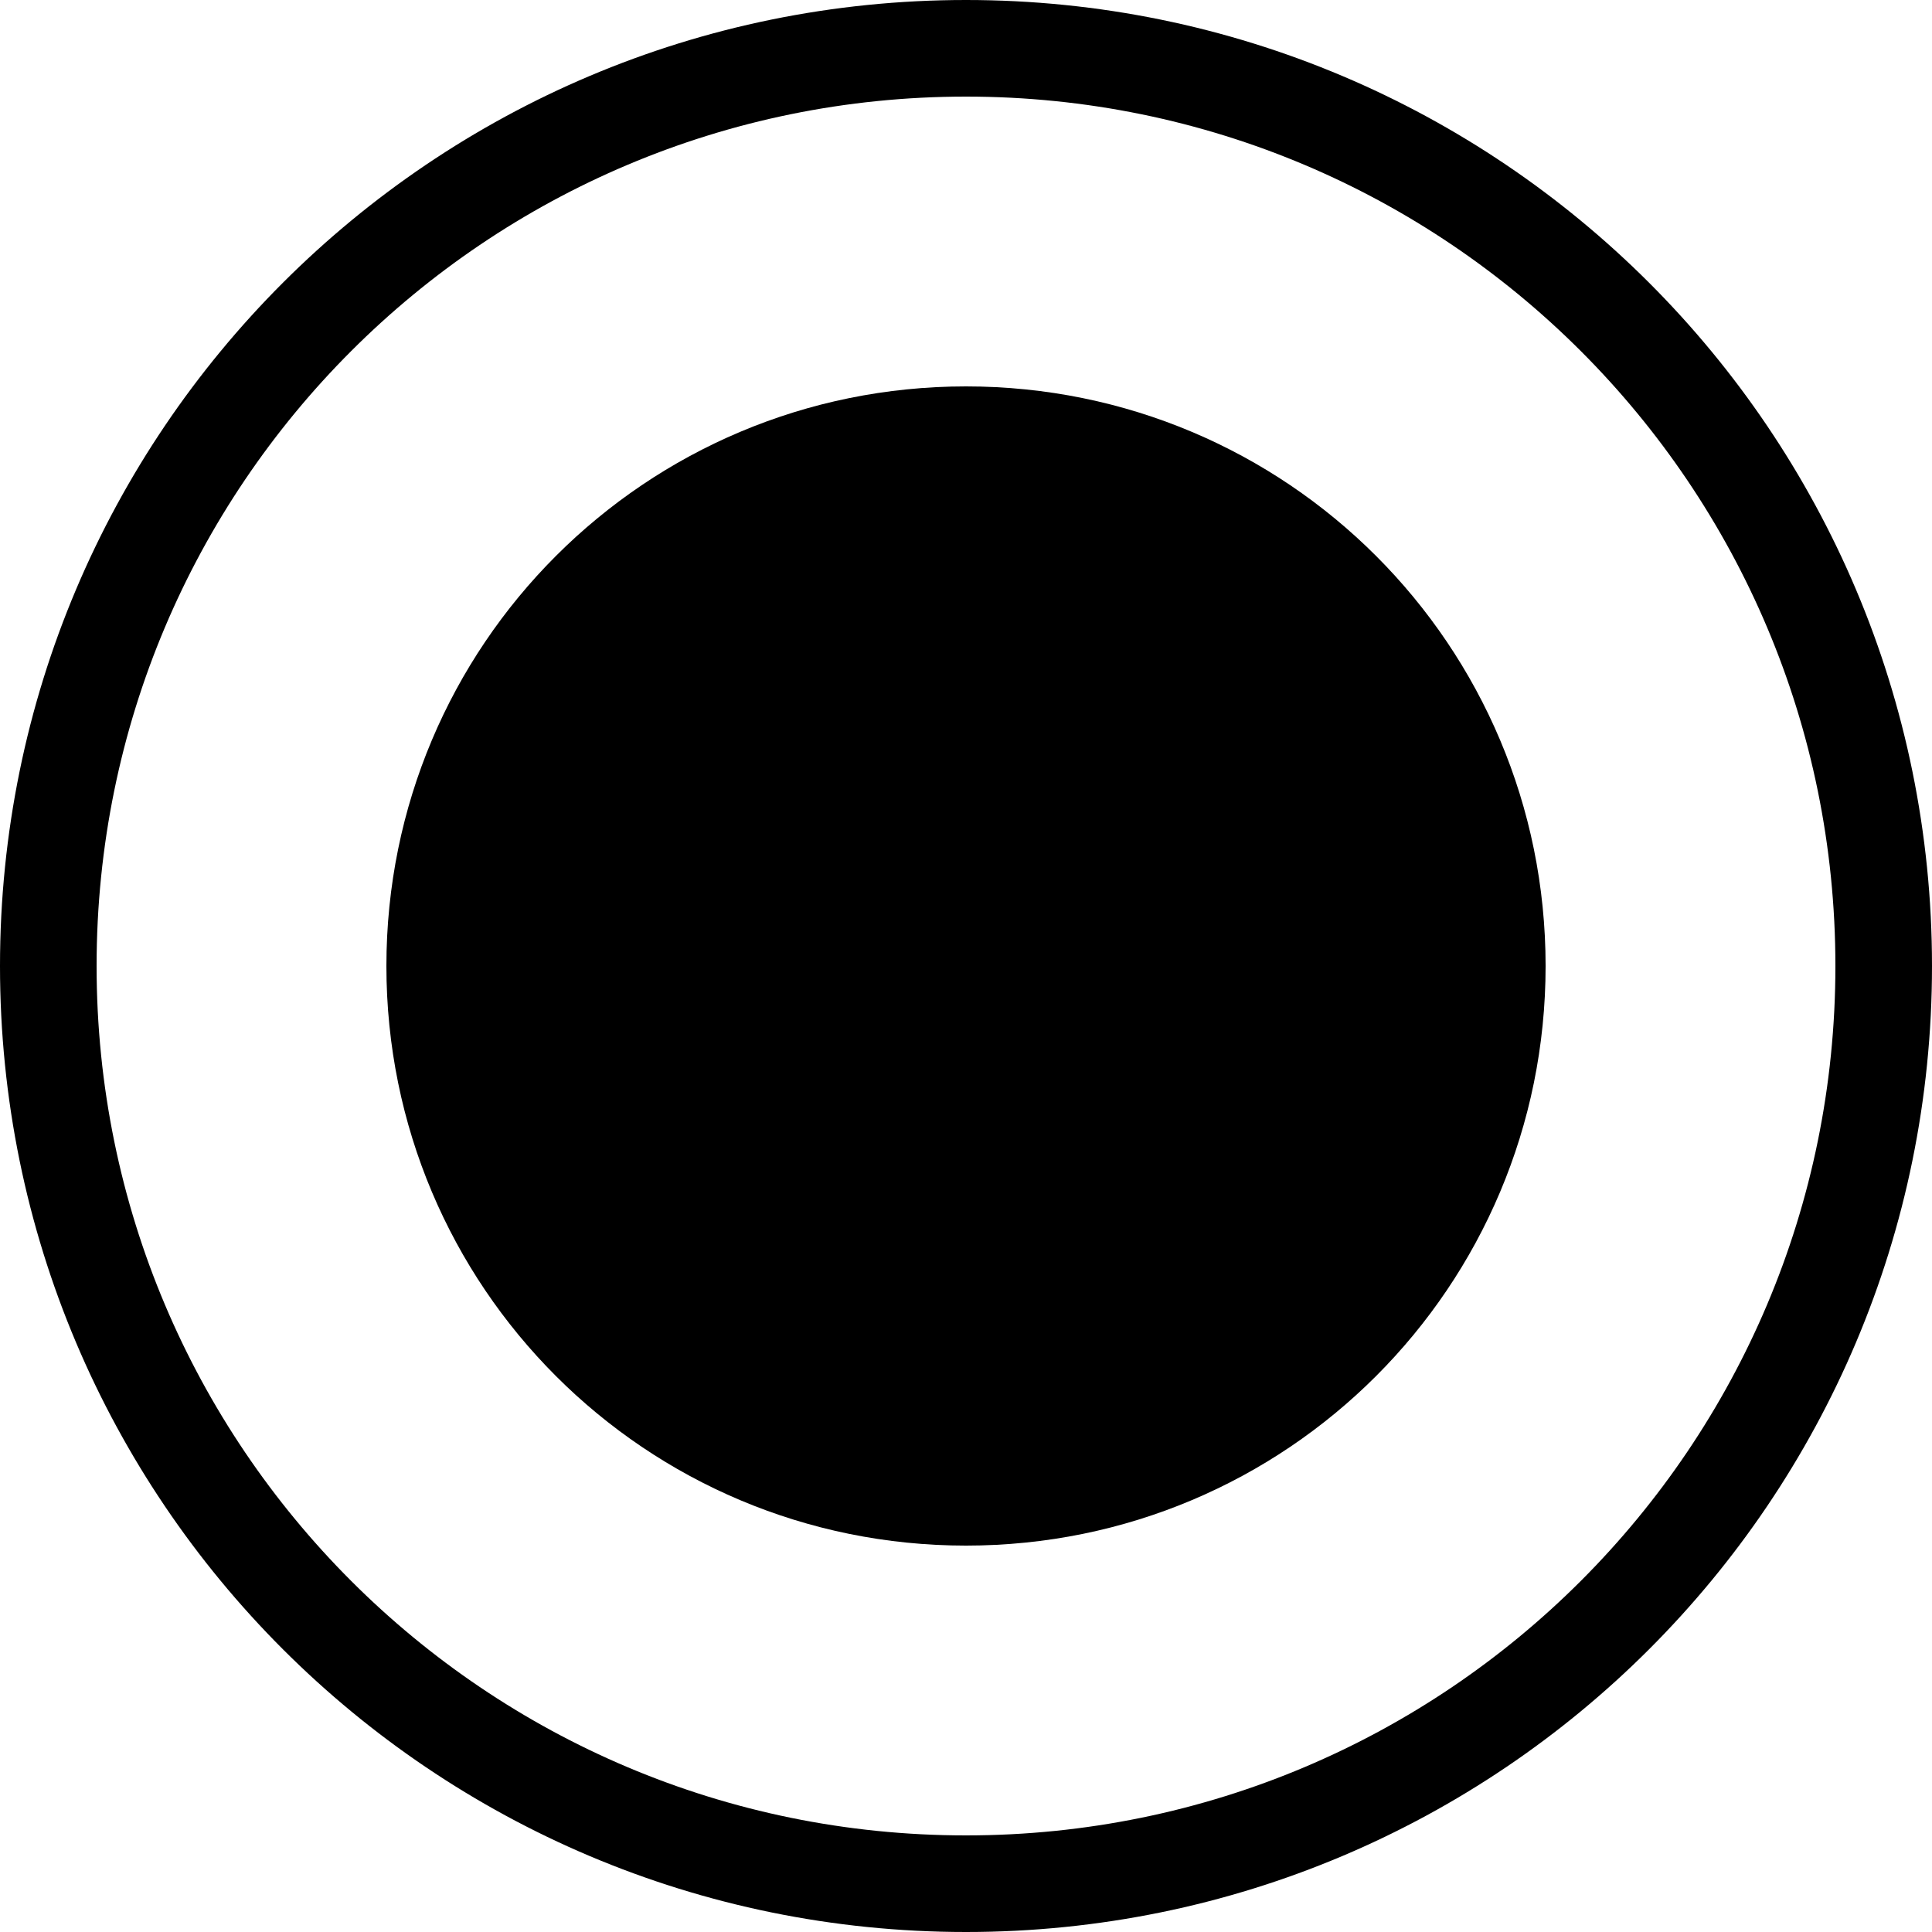 <svg version="1.2" xmlns="http://www.w3.org/2000/svg" viewBox="0 0 20 20" width="20" height="20">
	<style>
		.s0 { fill: none;stroke: #000000 } 
		.s1 { fill: #000000 } 
	</style>
	<path fill-rule="evenodd" class="s0" d="m10 19.5c-5.25 0-9.5-4.25-9.5-9.5 0-5.25 4.25-9.5 9.5-9.5 5.25 0 9.5 4.25 9.5 9.5 0 5.25-4.25 9.5-9.5 9.5z"/>
	<path fill-rule="evenodd" class="s1" d="m10 16c-3.32 0-6-2.68-6-6 0-3.32 2.68-6 6-6 3.32 0 6 2.68 6 6 0 3.32-2.68 6-6 6z"/>
</svg>